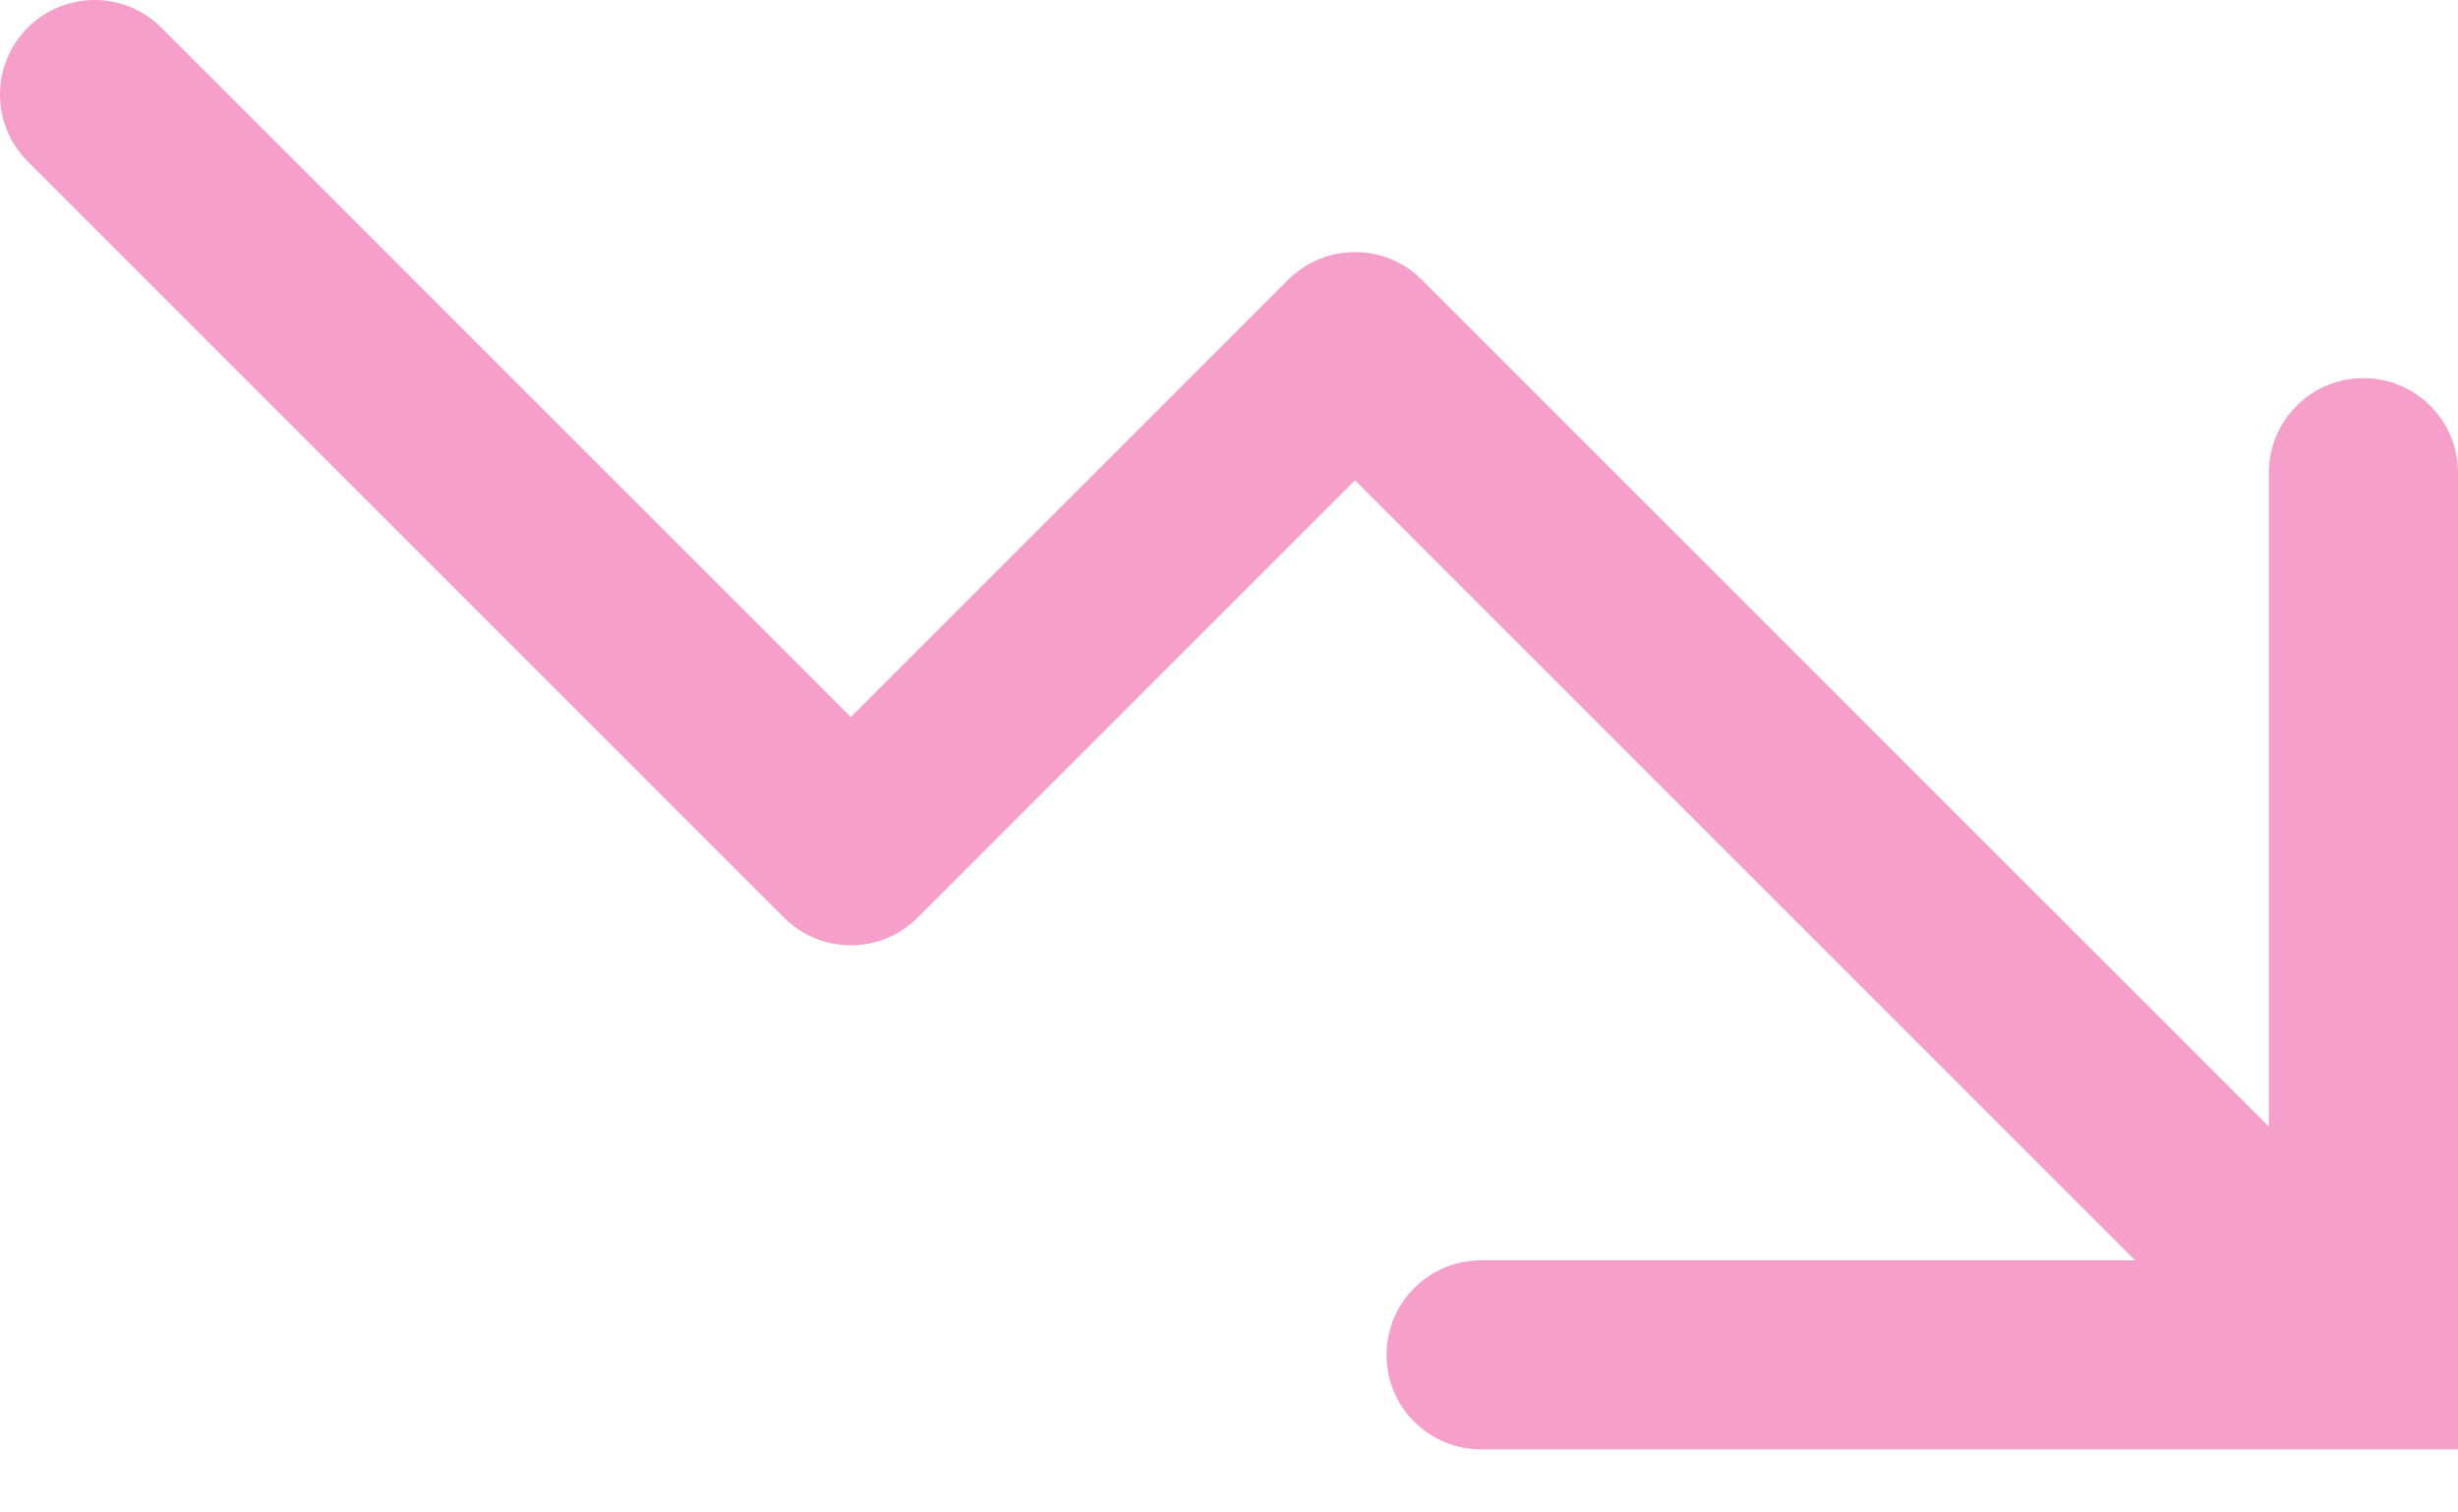 <?xml version="1.0" encoding="utf-8"?>
<svg xmlns="http://www.w3.org/2000/svg" fill="none" height="100%" overflow="visible" preserveAspectRatio="none" style="display: block;" viewBox="0 0 26 16" width="100%">
<path d="M1.707 0.293C1.317 -0.098 0.683 -0.098 0.293 0.293C-0.098 0.683 -0.098 1.317 0.293 1.707L1 1L1.707 0.293ZM9 9L8.293 9.707C8.683 10.098 9.317 10.098 9.707 9.707L9 9ZM14.333 3.667L15.04 2.96C14.65 2.569 14.017 2.569 13.626 2.96L14.333 3.667ZM25 14.333V15.333H26V14.333H25ZM26 5C26 4.448 25.552 4 25 4C24.448 4 24 4.448 24 5H25H26ZM15.667 13.333C15.114 13.333 14.667 13.781 14.667 14.333C14.667 14.886 15.114 15.333 15.667 15.333V14.333V13.333ZM1 1L0.293 1.707L8.293 9.707L9 9L9.707 8.293L1.707 0.293L1 1ZM9 9L9.707 9.707L15.04 4.374L14.333 3.667L13.626 2.96L8.293 8.293L9 9ZM14.333 3.667L13.626 4.374L24.293 15.04L25 14.333L25.707 13.626L15.04 2.96L14.333 3.667ZM25 5H24V14.333H25H26V5H25ZM25 14.333V13.333H15.667V14.333V15.333H25V14.333Z" fill="#F79FCB" id="Vector"/>
</svg>